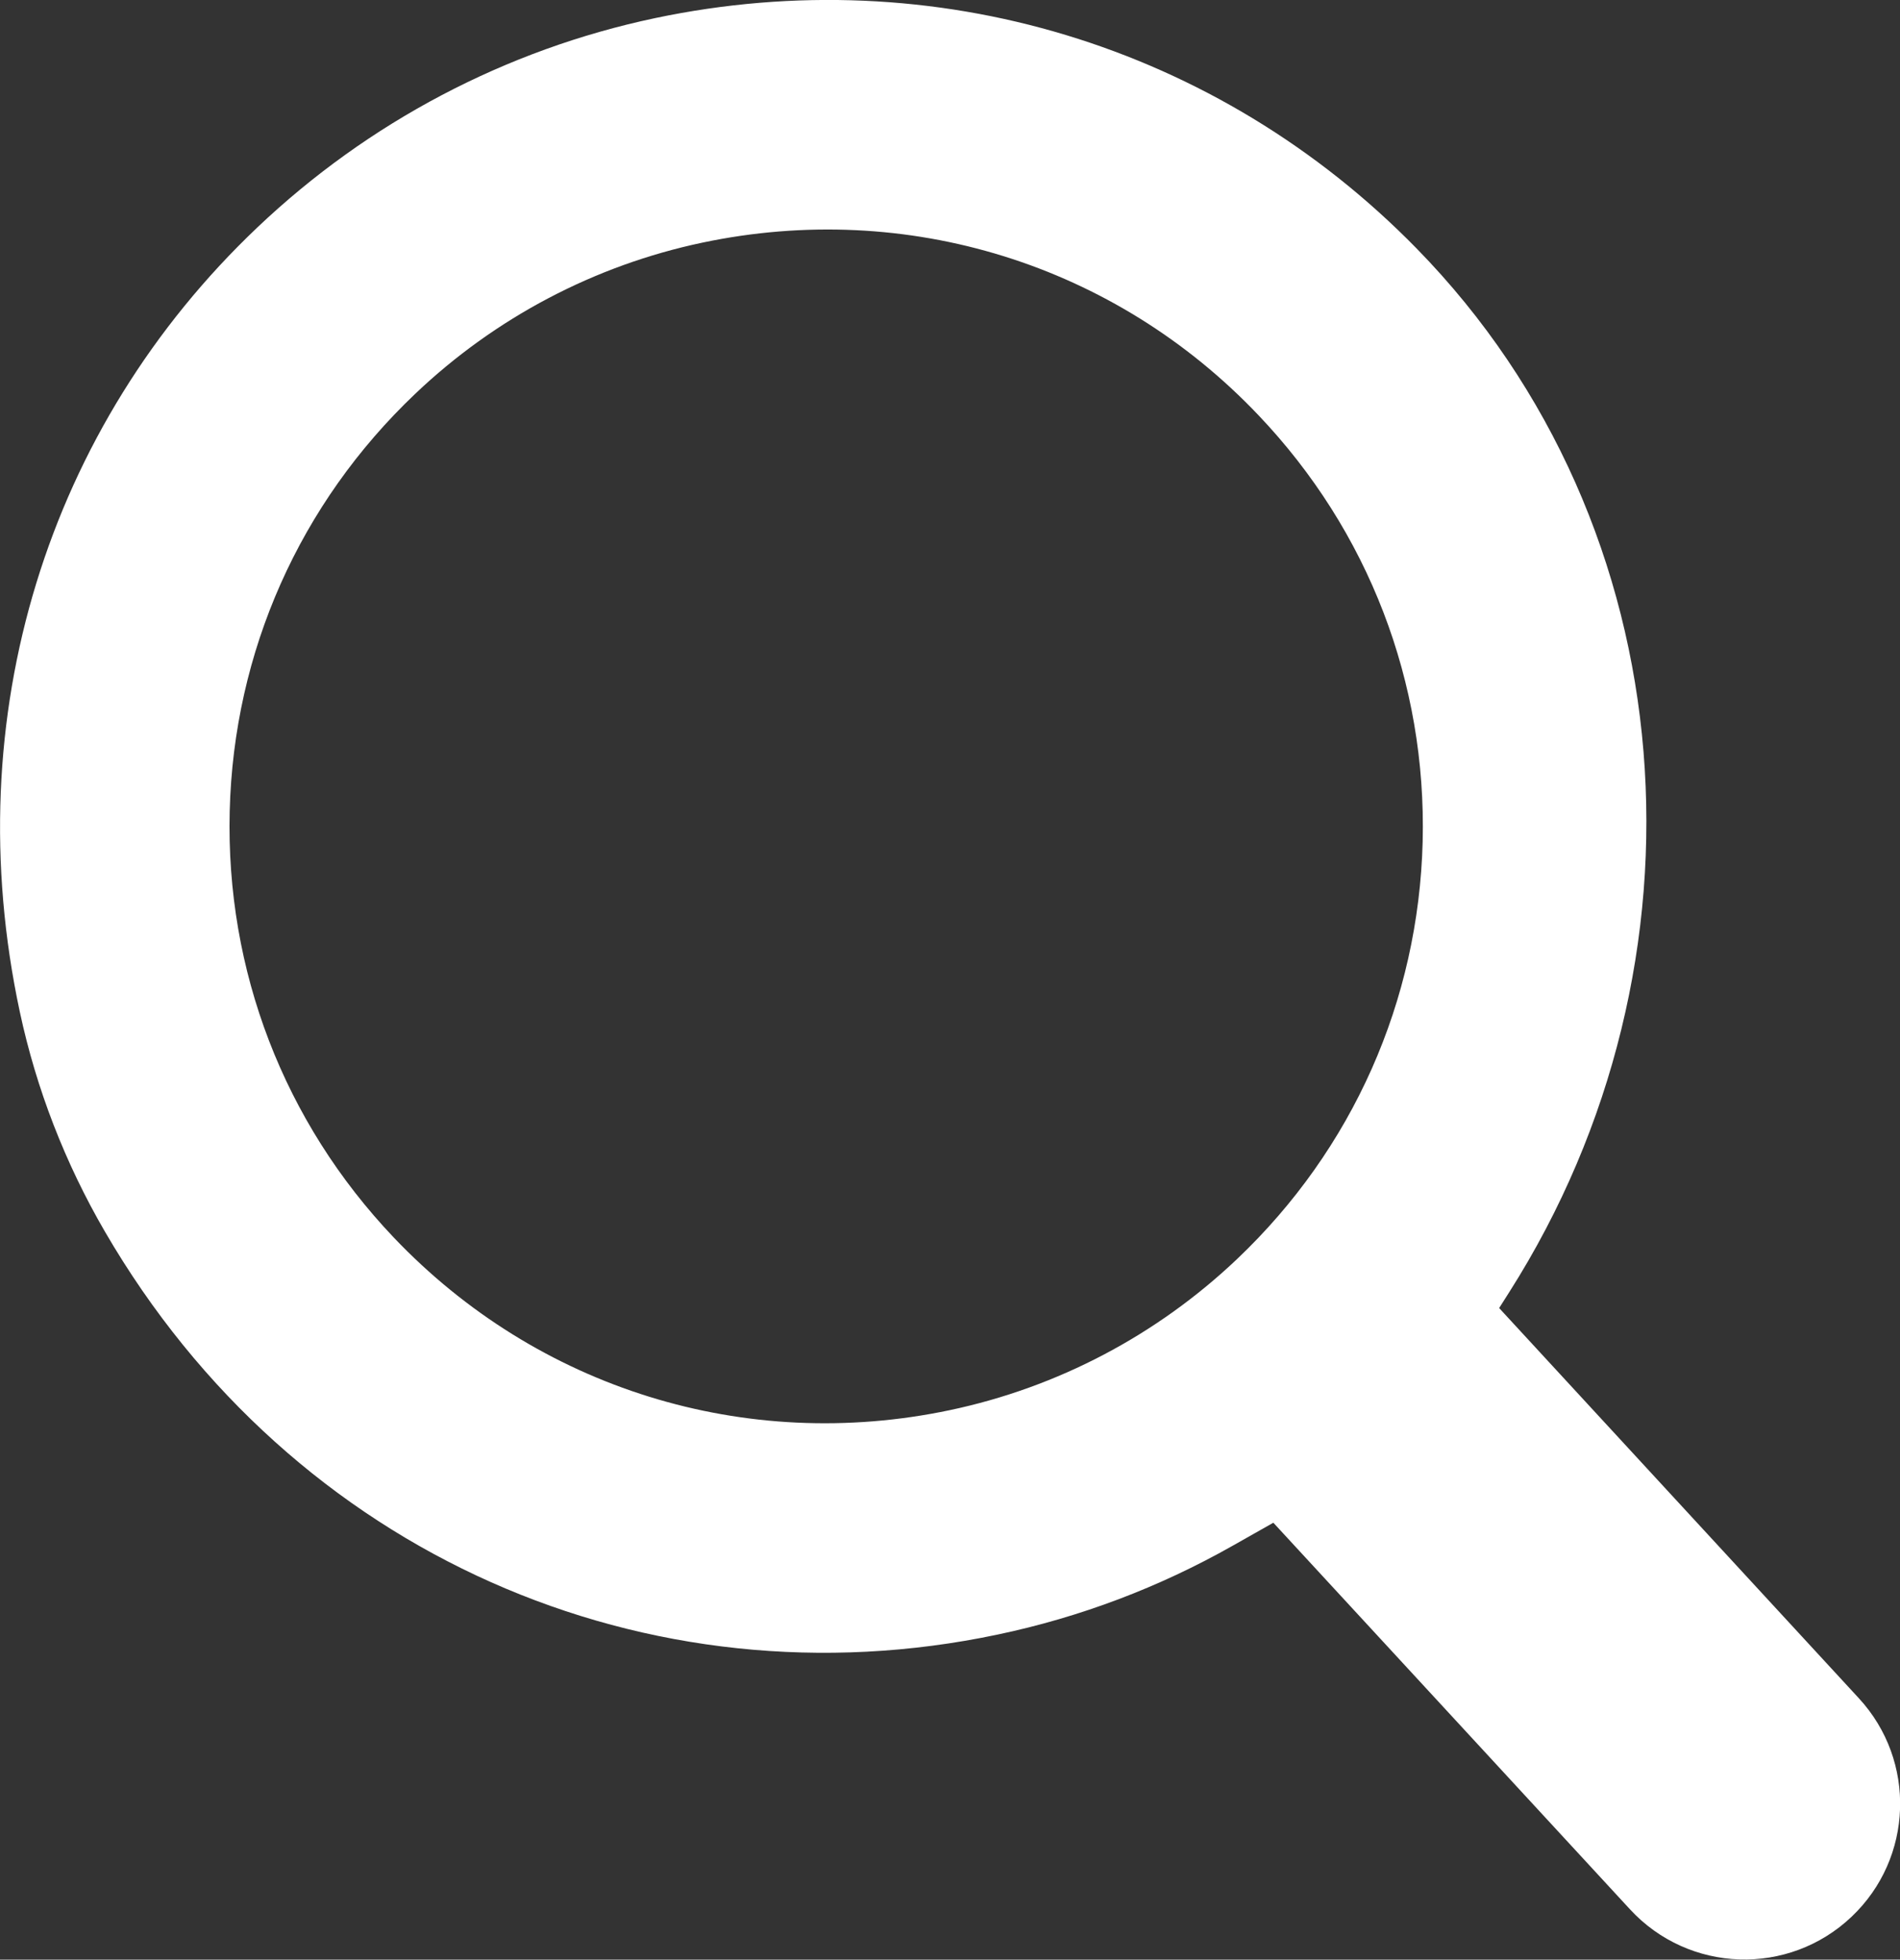 <?xml version="1.0" encoding="utf-8"?>
<!-- Generator: Adobe Illustrator 21.1.0, SVG Export Plug-In . SVG Version: 6.00 Build 0)  -->
<svg version="1.1" id="Layer_1" xmlns="http://www.w3.org/2000/svg" xmlns:xlink="http://www.w3.org/1999/xlink" x="0px" y="0px"
	 viewBox="0 0 1706.4 1760" style="enable-background:new 0 0 1706.4 1760;" xml:space="preserve">
<rect x="0" y="0" width="1706.4" height="1760" fill="#333333" stroke="none"/>
<style type="text/css">
	.st0{fill:#FFFFFF;}
</style>
<path class="st0" d="M1143.6,1367.6l-36.6,20.7c-65.9,37.3-136.9,64.2-211.3,79.8l0,0c-313,66-632.4-70.9-801.5-362
	C58.6,1044.9,32.6,978,17.8,908.8c-56.9-265.9,25.3-526,213.2-704.4c99.8-94.8,223.3-159.8,357.2-188.1
	c250.7-52.9,505.6,24.4,684.1,206.9c244.6,250,270.9,641.9,83.3,937.1l-9.2,14.5l323.1,350.5c51.8,56.2,48.9,143.5-6.5,196.1l0,0
	c-56.6,53.8-146.2,50.8-199.1-6.6L1143.6,1367.6z M630.9,217.9c-96.8,20.4-186.1,67.4-258,135.8c-103.8,98.6-163,231.7-166.6,374.8
	s48.6,279,147.2,382.8c129.2,135.9,315.9,193.9,499.5,155.2c96.8-20.4,186.1-67.4,258.1-135.8c103.8-98.6,162.9-231.7,166.6-374.8
	c3.6-143.1-48.7-279.1-147.3-382.8C1001.4,237.2,814.6,179.2,630.9,217.9z"/>
</svg>
